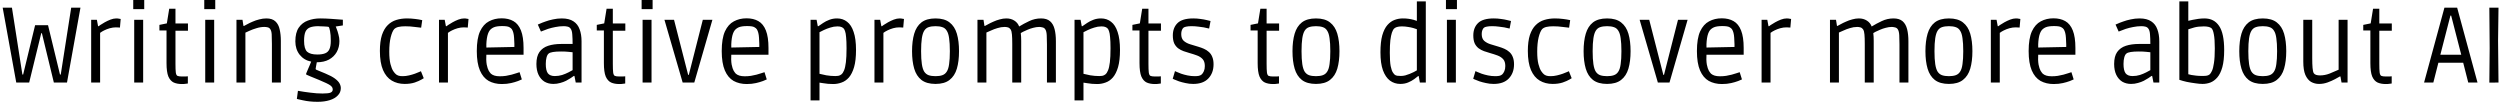 <svg width="663" height="27" viewBox="0 0 663 27" fill="none" xmlns="http://www.w3.org/2000/svg">
<path d="M4.31 21.886L0.71 2.029H3.167L5.938 19.771H6.138L9.31 6.686H12.738L15.91 19.771H16.11L18.881 2.029H21.338L17.767 21.886H14.281L11.11 8.8H10.938L7.738 21.886H4.31ZM24.178 21.886V5.257H25.693L26.007 6.943H26.178L26.607 6.629C26.912 6.419 27.302 6.181 27.778 5.914C28.255 5.648 28.759 5.409 29.293 5.2C29.845 4.991 30.359 4.886 30.835 4.886C31.121 4.886 31.387 4.914 31.635 4.971L32.007 5.029L31.807 7.314L31.435 7.286C31.207 7.267 30.979 7.258 30.75 7.257C30.216 7.257 29.673 7.334 29.121 7.486C28.587 7.638 28.093 7.829 27.635 8.057C27.253 8.24 26.889 8.46 26.55 8.714V21.886H24.178ZM35.593 21.886V5.257H37.965V21.886H35.593ZM35.336 2.429V-1.90735e-06H38.25V2.429H35.336ZM48.219 22.286C47.401 22.286 46.687 22.152 46.077 21.886C45.467 21.6 44.991 21.066 44.648 20.286C44.325 19.486 44.162 18.305 44.162 16.743V8.086H42.277V6.6L44.248 6.2L44.877 2.314H46.534V6.229H49.848V8.143H46.534V16.914C46.534 17.962 46.562 18.723 46.619 19.2C46.677 19.677 46.819 19.981 47.048 20.114C47.296 20.229 47.705 20.286 48.277 20.286H49.077C49.305 20.266 49.487 20.257 49.619 20.257L49.819 20.229V22.143L49.391 22.2C49.004 22.265 48.612 22.294 48.219 22.286ZM54.427 21.886V5.257H56.799V21.886H54.427ZM54.17 2.429V-1.90735e-06H57.085V2.429H54.17ZM62.71 21.886V5.257H64.31L64.567 6.886H64.71C64.881 6.791 65.167 6.638 65.567 6.429C65.967 6.2 66.442 5.971 66.995 5.743C67.547 5.495 68.138 5.295 68.767 5.143C69.395 4.971 70.024 4.886 70.653 4.886C71.699 4.886 72.499 5.152 73.053 5.686C73.605 6.2 73.976 6.905 74.167 7.8C74.376 8.695 74.481 9.705 74.481 10.829V21.886H72.11V11.657C72.11 10.534 72.09 9.677 72.053 9.086C72.014 8.495 71.89 8.048 71.681 7.743C71.609 7.623 71.514 7.518 71.401 7.435C71.288 7.351 71.16 7.291 71.024 7.257C70.738 7.181 70.433 7.143 70.11 7.143C69.424 7.143 68.719 7.257 67.995 7.486C67.361 7.669 66.74 7.898 66.138 8.171C65.605 8.4 65.253 8.562 65.081 8.657V21.886H62.71ZM84.213 27C83.451 27 82.737 26.962 82.07 26.886C81.484 26.823 80.902 26.728 80.327 26.6C79.832 26.505 79.441 26.419 79.155 26.343L78.727 26.229L79.013 24.086C80.103 24.28 81.198 24.442 82.298 24.571C83.423 24.723 84.509 24.8 85.555 24.8C86.623 24.8 87.337 24.714 87.698 24.543C88.061 24.371 88.241 24.105 88.241 23.743C88.241 23.534 88.194 23.343 88.098 23.171C88.003 23 87.832 22.819 87.584 22.629C87.337 22.457 86.975 22.257 86.498 22.029C86.023 21.8 85.394 21.523 84.613 21.2C83.527 20.743 82.737 20.419 82.241 20.229C81.766 20.019 81.461 19.886 81.327 19.829C81.213 19.752 81.155 19.686 81.155 19.629C81.155 19.609 81.203 19.486 81.298 19.257C81.394 19.009 81.518 18.714 81.67 18.371C81.823 18.029 81.975 17.677 82.127 17.314C82.28 16.934 82.413 16.609 82.527 16.343C81.27 16.095 80.251 15.486 79.47 14.514C78.709 13.543 78.327 12.362 78.327 10.971C78.327 9.409 78.632 8.191 79.241 7.314C79.825 6.458 80.665 5.808 81.641 5.457C82.651 5.077 83.737 4.886 84.898 4.886C85.88 4.892 86.862 4.93 87.841 5C88.346 5.035 88.851 5.073 89.355 5.114C89.832 5.152 90.213 5.181 90.498 5.2L90.927 5.229V6.743L89.041 7.029C89.041 7.009 89.118 7.209 89.27 7.629C89.441 8.029 89.603 8.534 89.755 9.143C89.927 9.734 90.013 10.314 90.013 10.886C90.013 11.971 89.775 12.943 89.298 13.8C88.823 14.638 88.137 15.305 87.241 15.8C86.346 16.277 85.27 16.514 84.013 16.514L83.813 17.6C83.737 18 83.698 18.238 83.698 18.314C83.698 18.352 83.755 18.409 83.87 18.486L84.613 18.8C85.174 19.007 85.726 19.236 86.27 19.486C87.375 19.943 88.223 20.391 88.813 20.829C89.403 21.266 89.813 21.695 90.041 22.114C90.27 22.534 90.384 22.952 90.384 23.371C90.384 24.134 90.118 24.781 89.584 25.314C89.07 25.866 88.346 26.286 87.413 26.571C86.498 26.857 85.432 27 84.213 27ZM84.155 14.457C85.013 14.457 85.698 14.352 86.213 14.143C86.746 13.934 87.127 13.571 87.355 13.057C87.603 12.523 87.727 11.781 87.727 10.829C87.727 9.743 87.661 8.877 87.527 8.229C87.394 7.562 87.27 7.2 87.155 7.143C87.118 7.105 86.955 7.077 86.67 7.057C86.384 7.019 86.07 7 85.727 7C85.384 6.981 85.08 6.971 84.813 6.971L84.441 6.943C83.546 6.943 82.813 7.048 82.241 7.257C81.971 7.358 81.724 7.51 81.513 7.706C81.302 7.902 81.132 8.138 81.013 8.4C80.766 8.952 80.641 9.762 80.641 10.829C80.641 12.238 80.909 13.2 81.441 13.714C81.994 14.209 82.898 14.457 84.155 14.457ZM107.319 22.257C106.024 22.257 104.881 21.962 103.89 21.371C102.901 20.781 102.129 19.848 101.576 18.571C101.024 17.277 100.747 15.591 100.747 13.514C100.747 11.819 100.929 10.409 101.29 9.286C101.672 8.162 102.186 7.286 102.833 6.657C103.469 6.017 104.255 5.545 105.119 5.286C105.995 5.019 106.929 4.886 107.919 4.886C108.643 4.886 109.376 4.934 110.119 5.029C110.743 5.1 111.363 5.205 111.976 5.343L111.69 7.343C111.329 7.305 110.758 7.238 109.976 7.143C109.195 7.029 108.358 6.971 107.462 6.971C106.758 6.971 106.158 7.029 105.662 7.143C105.186 7.257 104.815 7.448 104.547 7.714C104.186 8.114 103.872 8.848 103.605 9.914C103.358 10.962 103.233 12.219 103.233 13.686C103.233 15.038 103.338 16.134 103.547 16.971C103.758 17.791 104.005 18.419 104.29 18.857C104.576 19.277 104.833 19.571 105.062 19.743C105.215 19.857 105.415 19.962 105.662 20.057C105.929 20.152 106.301 20.2 106.776 20.2C107.329 20.2 107.89 20.134 108.462 20C109.033 19.866 109.558 19.714 110.033 19.543C110.51 19.371 110.89 19.219 111.176 19.086L111.633 18.886L112.376 20.743L111.747 21.114C111.329 21.362 110.738 21.619 109.976 21.886C109.215 22.134 108.329 22.257 107.319 22.257ZM116.422 21.886V5.257H117.936L118.25 6.943H118.422L118.85 6.629C119.155 6.419 119.545 6.181 120.022 5.914C120.498 5.648 121.002 5.409 121.536 5.2C122.088 4.991 122.602 4.886 123.079 4.886C123.365 4.886 123.631 4.914 123.879 4.971L124.25 5.029L124.05 7.314L123.679 7.286C123.451 7.267 123.222 7.258 122.993 7.257C122.459 7.257 121.917 7.334 121.365 7.486C120.831 7.638 120.336 7.829 119.879 8.057C119.496 8.24 119.133 8.46 118.793 8.714V21.886H116.422ZM133.075 22.286C131.761 22.286 130.599 22.009 129.59 21.457C128.599 20.886 127.827 19.962 127.275 18.686C126.723 17.391 126.447 15.677 126.447 13.543C126.447 11.314 126.733 9.571 127.304 8.314C127.895 7.057 128.685 6.171 129.675 5.657C130.666 5.123 131.781 4.857 133.018 4.857C134.256 4.857 135.304 5.105 136.161 5.6C137.038 6.095 137.704 6.923 138.161 8.086C138.618 9.229 138.847 10.771 138.847 12.714V14.514H127.875L128.99 14.086C128.913 15.343 128.942 16.352 129.075 17.114C129.227 17.857 129.409 18.409 129.618 18.771C129.847 19.134 130.038 19.391 130.19 19.543C130.456 19.771 130.781 19.943 131.161 20.057C131.542 20.171 132.009 20.229 132.561 20.229C133.113 20.229 133.656 20.191 134.19 20.114C134.723 20.019 135.218 19.914 135.675 19.8C136.133 19.666 136.542 19.543 136.904 19.429C137.266 19.295 137.561 19.2 137.79 19.143L138.39 21.057C138.218 21.134 137.885 21.277 137.39 21.486C136.784 21.709 136.163 21.89 135.533 22.029C134.809 22.2 133.99 22.286 133.075 22.286ZM128.99 13.657L127.875 12.629L137.504 12.429L136.418 13.486C136.438 12.134 136.409 10.971 136.333 10C136.275 9.029 136.085 8.286 135.761 7.771C135.627 7.562 135.399 7.371 135.075 7.2C134.752 7.009 134.123 6.914 133.19 6.914C132.218 6.914 131.485 7.019 130.99 7.229C130.513 7.438 130.142 7.714 129.875 8.057C129.17 8.991 128.875 10.857 128.99 13.657ZM146.741 22.257C145.864 22.257 145.083 22.057 144.398 21.657C143.731 21.238 143.207 20.638 142.826 19.857C142.446 19.057 142.255 18.095 142.255 16.971C142.255 15.619 142.521 14.562 143.055 13.8C143.607 13.019 144.378 12.466 145.369 12.143C146.36 11.819 147.512 11.657 148.826 11.657H151.855C151.855 10.705 151.826 9.877 151.769 9.171C151.731 8.448 151.578 7.914 151.312 7.571C151.121 7.305 150.855 7.134 150.512 7.057C150.175 6.979 149.83 6.941 149.483 6.943C148.741 6.943 148.007 7.019 147.283 7.171C146.626 7.293 145.977 7.455 145.341 7.657C144.769 7.848 144.312 8.019 143.969 8.171L143.455 8.371L142.626 6.514L143.169 6.286C143.531 6.114 144.017 5.923 144.626 5.714C145.235 5.486 145.912 5.295 146.655 5.143C147.424 4.971 148.21 4.884 148.998 4.886C150.293 4.886 151.321 5.143 152.083 5.657C152.846 6.152 153.389 6.857 153.712 7.771C154.055 8.666 154.226 9.723 154.226 10.943V21.886H152.683L152.341 20.143H152.169C151.894 20.335 151.618 20.525 151.341 20.714C150.998 20.943 150.589 21.181 150.112 21.429C149.655 21.657 149.141 21.848 148.569 22C147.975 22.175 147.359 22.261 146.741 22.257ZM147.141 20.171C147.826 20.171 148.474 20.077 149.083 19.886C149.712 19.677 150.264 19.448 150.741 19.2C151.235 18.952 151.607 18.752 151.855 18.6V13.857C151.607 13.819 151.235 13.781 150.741 13.743C150.246 13.686 149.598 13.657 148.798 13.657C147.026 13.657 145.931 13.838 145.512 14.2C145.264 14.391 145.074 14.734 144.941 15.229C144.807 15.705 144.741 16.286 144.741 16.971C144.741 18.095 144.921 18.914 145.283 19.429C145.664 19.923 146.283 20.171 147.141 20.171ZM164.208 22.286C163.389 22.286 162.674 22.152 162.065 21.886C161.455 21.6 160.979 21.066 160.637 20.286C160.312 19.486 160.151 18.305 160.151 16.743V8.086H158.265V6.6L160.237 6.2L160.865 2.314H162.522V6.229H165.837V8.143H162.522V16.914C162.522 17.962 162.551 18.723 162.608 19.2C162.665 19.677 162.808 19.981 163.037 20.114C163.283 20.229 163.694 20.286 164.265 20.286H165.065C165.294 20.266 165.474 20.257 165.608 20.257L165.808 20.229V22.143L165.379 22.2C164.993 22.265 164.6 22.294 164.208 22.286ZM170.415 21.886V5.257H172.786V21.886H170.415ZM170.158 2.429V-1.90735e-06H173.072V2.429H170.158ZM181.041 21.886L176.213 5.257H178.755L182.498 19.857H182.67L186.384 5.257H188.927L184.127 21.886H181.041ZM198.031 22.286C196.717 22.286 195.554 22.009 194.545 21.457C193.554 20.886 192.783 19.962 192.231 18.686C191.679 17.391 191.402 15.677 191.402 13.543C191.402 11.314 191.688 9.571 192.259 8.314C192.85 7.057 193.64 6.171 194.631 5.657C195.622 5.123 196.736 4.857 197.974 4.857C199.211 4.857 200.259 5.105 201.117 5.6C201.993 6.095 202.659 6.923 203.117 8.086C203.574 9.229 203.802 10.771 203.802 12.714V14.514H192.831L193.945 14.086C193.869 15.343 193.897 16.352 194.031 17.114C194.183 17.857 194.365 18.409 194.574 18.771C194.802 19.134 194.993 19.391 195.145 19.543C195.411 19.771 195.736 19.943 196.117 20.057C196.497 20.171 196.965 20.229 197.517 20.229C198.069 20.229 198.611 20.191 199.145 20.114C199.679 20.019 200.174 19.914 200.631 19.8C201.088 19.666 201.497 19.543 201.859 19.429C202.222 19.295 202.517 19.2 202.745 19.143L203.345 21.057C203.174 21.134 202.84 21.277 202.345 21.486C201.739 21.709 201.118 21.89 200.487 22.029C199.763 22.2 198.944 22.286 198.03 22.286H198.031ZM193.945 13.657L192.831 12.629L202.459 12.429L201.374 13.486C201.393 12.134 201.365 10.971 201.288 10C201.231 9.029 201.04 8.286 200.717 7.771C200.583 7.562 200.354 7.371 200.031 7.2C199.707 7.009 199.079 6.914 198.145 6.914C197.174 6.914 196.44 7.019 195.945 7.229C195.469 7.438 195.097 7.714 194.831 8.057C194.126 8.991 193.831 10.857 193.945 13.657ZM214.96 26.629V5.257H216.56L216.874 6.943H217.046C217.408 6.677 217.826 6.391 218.303 6.086C218.779 5.762 219.322 5.486 219.931 5.257C220.56 5.009 221.246 4.886 221.989 4.886C223.017 4.886 223.903 5.181 224.646 5.771C225.408 6.343 225.989 7.248 226.389 8.486C226.808 9.705 227.017 11.295 227.017 13.257C227.017 15.105 226.846 16.619 226.503 17.8C226.16 18.962 225.703 19.877 225.131 20.543C224.56 21.191 223.912 21.638 223.189 21.886C222.485 22.149 221.74 22.284 220.989 22.286C220.531 22.286 220.065 22.266 219.589 22.229C219.112 22.191 218.674 22.134 218.274 22.057L217.331 21.914V26.629H214.96ZM221.531 20.171C221.741 20.171 221.998 20.152 222.303 20.114C222.626 20.057 222.912 19.923 223.16 19.714C223.426 19.486 223.655 19.134 223.846 18.657C224.055 18.162 224.217 17.448 224.331 16.514C224.446 15.581 224.503 14.343 224.503 12.8C224.503 11.543 224.465 10.562 224.389 9.857C224.331 9.134 224.237 8.6 224.103 8.257C223.989 7.895 223.846 7.638 223.674 7.486C223.579 7.391 223.408 7.286 223.16 7.171C222.931 7.057 222.569 7 222.074 7C221.433 7.005 220.797 7.111 220.189 7.314C219.56 7.505 218.989 7.723 218.474 7.971C217.96 8.2 217.579 8.391 217.331 8.543V19.571C217.731 19.686 218.331 19.819 219.131 19.971C219.931 20.105 220.731 20.171 221.531 20.171ZM231.907 21.886V5.257H233.422L233.736 6.943H233.907L234.336 6.629C234.64 6.419 235.031 6.181 235.507 5.914C235.983 5.648 236.488 5.409 237.022 5.2C237.574 4.991 238.088 4.886 238.565 4.886C238.85 4.886 239.117 4.914 239.365 4.971L239.736 5.029L239.536 7.314L239.165 7.286C238.936 7.267 238.708 7.258 238.479 7.257C237.945 7.257 237.402 7.334 236.85 7.486C236.317 7.638 235.822 7.829 235.365 8.057C234.907 8.286 234.545 8.505 234.279 8.714V21.886H231.907ZM248.104 22.257C246.522 22.257 245.275 21.905 244.361 21.2C243.465 20.495 242.827 19.495 242.447 18.2C242.065 16.905 241.875 15.362 241.875 13.571C241.875 11.781 242.065 10.238 242.447 8.943C242.827 7.648 243.465 6.648 244.361 5.943C245.275 5.238 246.522 4.886 248.104 4.886C249.685 4.886 250.922 5.238 251.818 5.943C252.733 6.648 253.379 7.648 253.761 8.943C254.142 10.238 254.333 11.781 254.333 13.571C254.333 15.362 254.142 16.905 253.761 18.2C253.379 19.495 252.733 20.495 251.818 21.2C250.922 21.905 249.685 22.257 248.104 22.257ZM248.104 20.2C248.827 20.2 249.427 20.114 249.904 19.943C250.399 19.771 250.79 19.457 251.075 19C251.379 18.543 251.59 17.877 251.704 17C251.837 16.123 251.904 14.981 251.904 13.571C251.904 12.162 251.837 11.019 251.704 10.143C251.59 9.266 251.379 8.6 251.075 8.143C250.79 7.666 250.399 7.352 249.904 7.2C249.427 7.029 248.827 6.943 248.104 6.943C247.379 6.943 246.77 7.029 246.275 7.2C245.799 7.352 245.408 7.666 245.104 8.143C244.818 8.6 244.608 9.266 244.475 10.143C244.342 11.019 244.275 12.162 244.275 13.571C244.275 14.981 244.342 16.123 244.475 17C244.608 17.877 244.818 18.543 245.104 19C245.408 19.457 245.799 19.771 246.275 19.943C246.77 20.114 247.379 20.2 248.104 20.2ZM259.223 21.886V5.257H260.823L261.08 6.886H261.194C261.366 6.791 261.651 6.638 262.051 6.429C262.451 6.2 262.918 5.971 263.451 5.743C263.985 5.495 264.546 5.295 265.137 5.143C265.728 4.971 266.309 4.886 266.88 4.886C267.699 4.886 268.403 5.077 268.994 5.457C269.589 5.82 270.042 6.374 270.28 7.029C271.08 6.534 271.966 6.057 272.937 5.6C273.917 5.126 274.992 4.882 276.08 4.886C277.109 4.886 277.909 5.134 278.48 5.629C279.051 6.123 279.451 6.829 279.68 7.743C279.909 8.638 280.023 9.705 280.023 10.943V21.886H277.651V11.743C277.651 10.848 277.632 10.048 277.594 9.343C277.557 8.638 277.432 8.123 277.223 7.8C277.138 7.656 277.022 7.532 276.884 7.438C276.746 7.345 276.588 7.283 276.423 7.257C276.099 7.181 275.832 7.143 275.623 7.143C275.109 7.143 274.575 7.219 274.023 7.371C273.504 7.5 272.998 7.672 272.509 7.886C272.099 8.046 271.699 8.227 271.309 8.429C271.107 8.541 270.907 8.655 270.709 8.771C270.746 9.077 270.775 9.4 270.794 9.743C270.814 10.086 270.823 10.448 270.823 10.829V21.886H268.451V11.657C268.451 10.571 268.423 9.734 268.366 9.143C268.328 8.552 268.203 8.095 267.994 7.771C267.825 7.52 267.572 7.338 267.28 7.257C266.994 7.181 266.718 7.143 266.451 7.143C265.791 7.145 265.136 7.251 264.509 7.457C263.911 7.629 263.328 7.848 262.766 8.114C262.251 8.343 261.861 8.514 261.594 8.629V21.886H259.223ZM284.966 26.629V5.257H286.566L286.88 6.943H287.051C287.413 6.677 287.832 6.391 288.309 6.086C288.785 5.762 289.327 5.486 289.937 5.257C290.566 5.009 291.251 4.886 291.994 4.886C293.023 4.886 293.909 5.181 294.651 5.771C295.413 6.343 295.994 7.248 296.394 8.486C296.813 9.705 297.023 11.295 297.023 13.257C297.023 15.105 296.851 16.619 296.509 17.8C296.166 18.962 295.709 19.877 295.137 20.543C294.566 21.191 293.918 21.638 293.194 21.886C292.491 22.149 291.746 22.284 290.994 22.286C290.537 22.286 290.071 22.266 289.594 22.229C289.118 22.191 288.68 22.134 288.28 22.057L287.337 21.914V26.629H284.966ZM291.537 20.171C291.746 20.171 292.003 20.152 292.309 20.114C292.632 20.057 292.918 19.923 293.166 19.714C293.432 19.486 293.661 19.134 293.851 18.657C294.061 18.162 294.223 17.448 294.337 16.514C294.451 15.581 294.509 14.343 294.509 12.8C294.509 11.543 294.471 10.562 294.394 9.857C294.337 9.134 294.241 8.6 294.109 8.257C293.994 7.895 293.851 7.638 293.68 7.486C293.584 7.391 293.413 7.286 293.166 7.171C292.937 7.057 292.575 7 292.08 7C291.439 7.005 290.802 7.111 290.194 7.314C289.566 7.505 288.994 7.723 288.48 7.971C287.966 8.2 287.584 8.391 287.337 8.543V19.571C287.737 19.686 288.337 19.819 289.137 19.971C289.937 20.105 290.737 20.171 291.537 20.171ZM306.256 22.286C305.437 22.286 304.722 22.152 304.113 21.886C303.503 21.6 303.027 21.066 302.685 20.286C302.36 19.486 302.199 18.305 302.199 16.743V8.086H300.313V6.6L302.285 6.2L302.913 2.314H304.57V6.229H307.885V8.143H304.57V16.914C304.57 17.962 304.599 18.723 304.656 19.2C304.713 19.677 304.856 19.981 305.085 20.114C305.331 20.229 305.742 20.286 306.313 20.286H307.113C307.342 20.266 307.522 20.257 307.656 20.257L307.856 20.229V22.143L307.427 22.2C307.04 22.265 306.648 22.294 306.256 22.286ZM316.434 22.257C315.729 22.257 315.054 22.181 314.406 22.029C313.758 21.895 313.177 21.743 312.663 21.571C312.149 21.381 311.739 21.219 311.434 21.086L311.006 20.886L311.606 18.857L312.034 19.057C312.339 19.191 312.739 19.352 313.234 19.543C313.729 19.714 314.291 19.866 314.92 20C315.559 20.134 316.21 20.201 316.863 20.2C317.243 20.2 317.597 20.171 317.92 20.114C318.243 20.038 318.501 19.914 318.691 19.743C318.901 19.552 319.091 19.266 319.263 18.886C319.434 18.505 319.52 18.048 319.52 17.514C319.52 16.714 319.329 16.105 318.949 15.686C318.568 15.266 318.072 14.943 317.463 14.714C316.854 14.486 316.206 14.277 315.52 14.086C314.968 13.934 314.425 13.762 313.891 13.571C313.37 13.387 312.879 13.127 312.434 12.8C311.998 12.455 311.646 12.015 311.406 11.514C311.158 10.962 311.034 10.257 311.034 9.4C311.034 8.048 311.443 6.962 312.263 6.143C313.101 5.305 314.501 4.886 316.463 4.886C317.129 4.886 317.768 4.934 318.377 5.029C318.986 5.105 319.52 5.2 319.977 5.314C320.454 5.409 320.806 5.495 321.034 5.571L320.663 7.571L320.263 7.486C319.925 7.389 319.581 7.313 319.234 7.257C318.797 7.181 318.301 7.114 317.749 7.057C317.197 6.981 316.615 6.943 316.006 6.943C315.434 6.943 314.977 6.981 314.634 7.057C314.291 7.114 314.034 7.209 313.863 7.343C313.691 7.477 313.549 7.695 313.434 8C313.32 8.286 313.263 8.629 313.263 9.029C313.263 9.829 313.482 10.429 313.92 10.829C314.377 11.229 314.949 11.534 315.634 11.743C316.339 11.952 317.063 12.171 317.806 12.4C318.32 12.552 318.815 12.734 319.291 12.943C319.762 13.149 320.196 13.428 320.577 13.771C320.977 14.114 321.282 14.552 321.491 15.086C321.72 15.619 321.834 16.277 321.834 17.057C321.834 18.6 321.368 19.857 320.434 20.829C319.52 21.781 318.186 22.257 316.434 22.257ZM337.59 22.286C336.77 22.286 336.056 22.152 335.447 21.886C334.837 21.6 334.361 21.066 334.018 20.286C333.694 19.486 333.533 18.305 333.533 16.743V8.086H331.647V6.6L333.618 6.2L334.247 2.314H335.904V6.229H339.218V8.143H335.904V16.914C335.904 17.962 335.933 18.723 335.99 19.2C336.047 19.677 336.19 19.981 336.418 20.114C336.665 20.229 337.075 20.286 337.647 20.286H338.447C338.675 20.266 338.856 20.257 338.99 20.257L339.19 20.229V22.143L338.761 22.2C338.374 22.265 337.982 22.294 337.59 22.286ZM348.997 22.257C347.416 22.257 346.168 21.905 345.254 21.2C344.359 20.495 343.72 19.495 343.339 18.2C342.959 16.905 342.768 15.362 342.768 13.571C342.768 11.781 342.959 10.238 343.339 8.943C343.72 7.648 344.359 6.648 345.254 5.943C346.168 5.238 347.416 4.886 348.997 4.886C350.577 4.886 351.816 5.238 352.711 5.943C353.625 6.648 354.273 7.648 354.654 8.943C355.034 10.238 355.225 11.781 355.225 13.571C355.225 15.362 355.034 16.905 354.654 18.2C354.273 19.495 353.625 20.495 352.711 21.2C351.816 21.905 350.577 22.257 348.997 22.257ZM348.997 20.2C349.72 20.2 350.32 20.114 350.797 19.943C351.291 19.771 351.682 19.457 351.968 19C352.273 18.543 352.482 17.877 352.597 17C352.73 16.123 352.797 14.981 352.797 13.571C352.797 12.162 352.73 11.019 352.597 10.143C352.482 9.266 352.273 8.6 351.968 8.143C351.682 7.666 351.291 7.352 350.797 7.2C350.32 7.029 349.72 6.943 348.997 6.943C348.273 6.943 347.663 7.029 347.168 7.2C346.691 7.352 346.302 7.666 345.997 8.143C345.711 8.6 345.502 9.266 345.368 10.143C345.234 11.019 345.168 12.162 345.168 13.571C345.168 14.981 345.234 16.123 345.368 17C345.502 17.877 345.711 18.543 345.997 19C346.302 19.457 346.691 19.771 347.168 19.943C347.663 20.114 348.273 20.2 348.997 20.2ZM371.351 22.257C370.322 22.257 369.408 21.962 368.608 21.371C367.827 20.781 367.208 19.866 366.751 18.629C366.313 17.391 366.094 15.809 366.094 13.886C366.094 12.038 366.256 10.534 366.579 9.371C366.922 8.191 367.379 7.277 367.951 6.629C368.522 5.981 369.151 5.534 369.837 5.286C370.542 5.019 371.265 4.886 372.008 4.886C372.982 4.876 373.953 5.001 374.894 5.257C375.187 5.329 375.473 5.425 375.751 5.543V0.371H378.122V21.886H376.551L376.237 20.171H376.094C375.846 20.362 375.503 20.629 375.065 20.971C374.568 21.328 374.031 21.625 373.465 21.857C372.856 22.123 372.151 22.257 371.351 22.257ZM371.494 20.143C371.874 20.143 372.265 20.095 372.665 20C373.065 19.886 373.456 19.752 373.837 19.6C374.237 19.448 374.599 19.286 374.922 19.114C375.265 18.943 375.542 18.791 375.751 18.657V7.743C375.522 7.648 375.199 7.543 374.779 7.429C374.379 7.314 373.922 7.219 373.408 7.143C372.894 7.048 372.351 7 371.779 7C370.713 7 369.989 7.229 369.608 7.686C369.456 7.895 369.294 8.229 369.122 8.686C368.97 9.143 368.837 9.8 368.722 10.657C368.627 11.495 368.579 12.609 368.579 14C368.579 15.562 368.656 16.743 368.808 17.543C368.979 18.343 369.17 18.895 369.379 19.2C369.589 19.505 369.751 19.705 369.865 19.8C370.017 19.934 370.237 20.029 370.522 20.086C370.808 20.123 371.131 20.143 371.494 20.143ZM383.723 21.886V5.257H386.096V21.886H383.723ZM383.466 2.429V-1.90735e-06H386.381V2.429H383.466ZM396.121 22.257C395.416 22.257 394.739 22.181 394.093 22.029C393.445 21.895 392.864 21.743 392.35 21.571C391.835 21.381 391.425 21.219 391.121 21.086L390.693 20.886L391.293 18.857L391.721 19.057C392.025 19.191 392.425 19.352 392.921 19.543C393.416 19.714 393.978 19.866 394.607 20C395.246 20.134 395.897 20.201 396.55 20.2C396.93 20.2 397.282 20.171 397.607 20.114C397.93 20.038 398.187 19.914 398.378 19.743C398.587 19.552 398.778 19.266 398.95 18.886C399.121 18.505 399.207 18.048 399.207 17.514C399.207 16.714 399.016 16.105 398.635 15.686C398.254 15.266 397.759 14.943 397.15 14.714C396.539 14.486 395.893 14.277 395.207 14.086C394.654 13.934 394.111 13.762 393.578 13.571C393.057 13.387 392.566 13.127 392.121 12.8C391.685 12.455 391.333 12.015 391.093 11.514C390.845 10.962 390.721 10.257 390.721 9.4C390.721 8.048 391.13 6.962 391.95 6.143C392.787 5.305 394.187 4.886 396.15 4.886C396.816 4.886 397.454 4.934 398.064 5.029C398.673 5.105 399.207 5.2 399.664 5.314C400.139 5.409 400.493 5.495 400.721 5.571L400.35 7.571L399.95 7.486C399.612 7.389 399.268 7.313 398.921 7.257C398.482 7.181 397.987 7.114 397.435 7.057C396.882 6.981 396.302 6.943 395.693 6.943C395.121 6.943 394.664 6.981 394.321 7.057C393.978 7.114 393.721 7.209 393.55 7.343C393.378 7.477 393.235 7.695 393.121 8C393.007 8.286 392.95 8.629 392.95 9.029C392.95 9.829 393.168 10.429 393.607 10.829C394.064 11.229 394.635 11.534 395.321 11.743C396.025 11.952 396.75 12.171 397.493 12.4C398.007 12.552 398.502 12.734 398.978 12.943C399.448 13.149 399.883 13.428 400.264 13.771C400.664 14.114 400.968 14.552 401.178 15.086C401.407 15.619 401.521 16.277 401.521 17.057C401.521 18.6 401.054 19.857 400.121 20.829C399.207 21.781 397.873 22.257 396.121 22.257ZM411.755 22.257C410.459 22.257 409.317 21.962 408.327 21.371C407.336 20.781 406.565 19.848 406.011 18.571C405.459 17.277 405.183 15.591 405.183 13.514C405.183 11.819 405.365 10.409 405.726 9.286C406.107 8.162 406.622 7.286 407.269 6.657C407.904 6.017 408.69 5.545 409.554 5.286C410.431 5.019 411.365 4.886 412.354 4.886C413.079 4.886 413.811 4.934 414.554 5.029C415.178 5.1 415.798 5.205 416.411 5.343L416.126 7.343C415.765 7.305 415.193 7.238 414.411 7.143C413.631 7.029 412.793 6.971 411.897 6.971C411.193 6.971 410.593 7.029 410.097 7.143C409.622 7.257 409.25 7.448 408.983 7.714C408.622 8.114 408.307 8.848 408.04 9.914C407.793 10.962 407.669 12.219 407.669 13.686C407.669 15.038 407.774 16.134 407.983 16.971C408.193 17.791 408.44 18.419 408.726 18.857C409.011 19.277 409.269 19.571 409.497 19.743C409.65 19.857 409.85 19.962 410.097 20.057C410.365 20.152 410.736 20.2 411.211 20.2C411.765 20.2 412.326 20.134 412.897 20C413.469 19.866 413.993 19.714 414.469 19.543C414.945 19.371 415.326 19.219 415.611 19.086L416.069 18.886L416.811 20.743L416.183 21.114C415.765 21.362 415.174 21.619 414.411 21.886C413.653 22.134 412.766 22.257 411.755 22.257ZM426.2 22.257C424.618 22.257 423.371 21.905 422.457 21.2C421.561 20.495 420.923 19.495 420.543 18.2C420.161 16.905 419.971 15.362 419.971 13.571C419.971 11.781 420.161 10.238 420.543 8.943C420.923 7.648 421.561 6.648 422.457 5.943C423.371 5.238 424.618 4.886 426.2 4.886C427.781 4.886 429.018 5.238 429.914 5.943C430.829 6.648 431.475 7.648 431.857 8.943C432.238 10.238 432.429 11.781 432.429 13.571C432.429 15.362 432.238 16.905 431.857 18.2C431.475 19.495 430.829 20.495 429.914 21.2C429.018 21.905 427.781 22.257 426.2 22.257ZM426.2 20.2C426.923 20.2 427.523 20.114 428 19.943C428.495 19.771 428.886 19.457 429.171 19C429.475 18.543 429.686 17.877 429.8 17C429.933 16.123 430 14.981 430 13.571C430 12.162 429.933 11.019 429.8 10.143C429.686 9.266 429.475 8.6 429.171 8.143C428.886 7.666 428.495 7.352 428 7.2C427.523 7.029 426.923 6.943 426.2 6.943C425.475 6.943 424.866 7.029 424.371 7.2C423.895 7.352 423.504 7.666 423.2 8.143C422.914 8.6 422.704 9.266 422.571 10.143C422.438 11.019 422.371 12.162 422.371 13.571C422.371 14.981 422.438 16.123 422.571 17C422.704 17.877 422.914 18.543 423.2 19C423.504 19.457 423.895 19.771 424.371 19.943C424.866 20.114 425.475 20.2 426.2 20.2ZM439.662 21.886L434.833 5.257H437.376L441.12 19.857H441.291L445.006 5.257H447.549L442.749 21.886H439.663H439.662ZM456.651 22.286C455.337 22.286 454.175 22.009 453.166 21.457C452.175 20.886 451.403 19.962 450.851 18.686C450.298 17.391 450.023 15.677 450.023 13.543C450.023 11.314 450.309 9.571 450.88 8.314C451.47 7.057 452.261 6.171 453.251 5.657C454.241 5.123 455.355 4.857 456.594 4.857C457.832 4.857 458.88 5.105 459.737 5.6C460.613 6.095 461.28 6.923 461.737 8.086C462.194 9.229 462.423 10.771 462.423 12.714V14.514H451.451L452.566 14.086C452.489 15.343 452.518 16.352 452.651 17.114C452.803 17.857 452.984 18.409 453.194 18.771C453.423 19.134 453.613 19.391 453.766 19.543C454.032 19.771 454.355 19.943 454.737 20.057C455.118 20.171 455.584 20.229 456.137 20.229C456.689 20.229 457.232 20.191 457.766 20.114C458.298 20.019 458.794 19.914 459.251 19.8C459.709 19.666 460.118 19.543 460.48 19.429C460.841 19.295 461.137 19.2 461.366 19.143L461.966 21.057C461.794 21.134 461.461 21.277 460.966 21.486C460.36 21.709 459.74 21.89 459.11 22.029C458.385 22.2 457.567 22.286 456.653 22.286H456.651ZM452.566 13.657L451.451 12.629L461.08 12.429L459.994 13.486C460.018 12.323 459.99 11.16 459.909 10C459.851 9.029 459.661 8.286 459.337 7.771C459.203 7.562 458.975 7.371 458.651 7.2C458.327 7.009 457.698 6.914 456.766 6.914C455.794 6.914 455.061 7.019 454.566 7.229C454.089 7.438 453.718 7.714 453.451 8.057C452.746 8.991 452.451 10.857 452.566 13.657ZM467.174 21.886V5.257H468.688L469.002 6.943H469.174L469.602 6.629C469.907 6.419 470.297 6.181 470.774 5.914C471.25 5.648 471.754 5.409 472.288 5.2C472.84 4.991 473.354 4.886 473.831 4.886C474.117 4.886 474.383 4.914 474.631 4.971L475.002 5.029L474.802 7.314L474.431 7.286C474.203 7.267 473.974 7.258 473.745 7.257C473.211 7.257 472.669 7.334 472.117 7.486C471.583 7.638 471.088 7.829 470.631 8.057C470.248 8.24 469.885 8.46 469.545 8.714V21.886H467.174ZM485.31 21.886V5.257H486.91L487.167 6.886H487.281C487.453 6.791 487.738 6.638 488.138 6.429C488.538 6.2 489.006 5.971 489.538 5.743C490.072 5.495 490.633 5.295 491.224 5.143C491.815 4.971 492.395 4.886 492.967 4.886C493.786 4.886 494.49 5.077 495.081 5.457C495.676 5.82 496.129 6.374 496.367 7.029C497.167 6.534 498.053 6.057 499.024 5.6C500.004 5.126 501.079 4.882 502.167 4.886C503.195 4.886 503.995 5.134 504.567 5.629C505.138 6.123 505.538 6.829 505.767 7.743C505.995 8.638 506.11 9.705 506.11 10.943V21.886H503.738V11.743C503.738 10.848 503.72 10.048 503.681 9.343C503.643 8.638 503.519 8.123 503.31 7.8C503.225 7.656 503.109 7.532 502.971 7.438C502.833 7.345 502.675 7.283 502.51 7.257C502.186 7.181 501.919 7.143 501.71 7.143C501.195 7.143 500.663 7.219 500.11 7.371C499.591 7.5 499.085 7.672 498.595 7.886C498.186 8.046 497.786 8.227 497.395 8.429C497.194 8.541 496.994 8.655 496.795 8.771C496.834 9.077 496.863 9.4 496.881 9.743C496.901 10.086 496.91 10.448 496.91 10.829V21.886H494.538V11.657C494.538 10.571 494.51 9.734 494.453 9.143C494.415 8.552 494.291 8.095 494.081 7.771C493.912 7.52 493.659 7.338 493.367 7.257C493.081 7.181 492.806 7.143 492.538 7.143C491.878 7.145 491.223 7.251 490.595 7.457C489.998 7.629 489.415 7.848 488.853 8.114C488.338 8.343 487.949 8.514 487.681 8.629V21.886H485.31ZM516.853 22.257C515.272 22.257 514.024 21.905 513.11 21.2C512.215 20.495 511.576 19.495 511.195 18.2C510.815 16.905 510.624 15.362 510.624 13.571C510.624 11.781 510.815 10.238 511.195 8.943C511.576 7.648 512.215 6.648 513.11 5.943C514.024 5.238 515.272 4.886 516.853 4.886C518.433 4.886 519.672 5.238 520.567 5.943C521.481 6.648 522.129 7.648 522.51 8.943C522.89 10.238 523.081 11.781 523.081 13.571C523.081 15.362 522.89 16.905 522.51 18.2C522.129 19.495 521.481 20.495 520.567 21.2C519.672 21.905 518.433 22.257 516.853 22.257ZM516.853 20.2C517.576 20.2 518.176 20.114 518.653 19.943C519.147 19.771 519.538 19.457 519.824 19C520.129 18.543 520.338 17.877 520.453 17C520.586 16.123 520.653 14.981 520.653 13.571C520.653 12.162 520.586 11.019 520.453 10.143C520.338 9.266 520.129 8.6 519.824 8.143C519.538 7.666 519.147 7.352 518.653 7.2C518.176 7.029 517.576 6.943 516.853 6.943C516.129 6.943 515.519 7.029 515.024 7.2C514.547 7.352 514.158 7.666 513.853 8.143C513.567 8.6 513.358 9.266 513.224 10.143C513.09 11.019 513.024 12.162 513.024 13.571C513.024 14.981 513.09 16.123 513.224 17C513.358 17.877 513.567 18.543 513.853 19C514.158 19.457 514.547 19.771 515.024 19.943C515.519 20.114 516.129 20.2 516.853 20.2ZM527.971 21.886V5.257H529.486L529.8 6.943H529.971L530.4 6.629C530.705 6.419 531.096 6.181 531.571 5.914C532.048 5.648 532.553 5.409 533.086 5.2C533.639 4.991 534.153 4.886 534.629 4.886C534.914 4.886 535.182 4.914 535.429 4.971L535.8 5.029L535.6 7.314L535.229 7.286C535 7.267 534.772 7.258 534.543 7.257C534.01 7.257 533.467 7.334 532.914 7.486C532.382 7.638 531.886 7.829 531.429 8.057C531.046 8.24 530.682 8.46 530.343 8.714V21.886H527.971ZM544.625 22.286C543.311 22.286 542.15 22.009 541.139 21.457C540.15 20.886 539.378 19.962 538.825 18.686C538.273 17.391 537.997 15.677 537.997 13.543C537.997 11.314 538.282 9.571 538.854 8.314C539.445 7.057 540.235 6.171 541.225 5.657C542.216 5.123 543.33 4.857 544.568 4.857C545.807 4.857 546.854 5.105 547.711 5.6C548.587 6.095 549.254 6.923 549.711 8.086C550.168 9.229 550.397 10.771 550.397 12.714V14.514H539.425L540.539 14.086C540.464 15.343 540.493 16.352 540.625 17.114C540.778 17.857 540.959 18.409 541.168 18.771C541.397 19.134 541.587 19.391 541.739 19.543C542.007 19.771 542.33 19.943 542.711 20.057C543.093 20.171 543.559 20.229 544.111 20.229C544.664 20.229 545.207 20.191 545.739 20.114C546.273 20.019 546.768 19.914 547.225 19.8C547.682 19.666 548.093 19.543 548.454 19.429C548.816 19.295 549.111 19.2 549.339 19.143L549.939 21.057C549.768 21.134 549.435 21.277 548.939 21.486C548.334 21.709 547.714 21.89 547.083 22.029C546.36 22.2 545.541 22.286 544.626 22.286H544.625ZM540.539 13.657L539.425 12.629L549.054 12.429L547.968 13.486C547.992 12.323 547.964 11.16 547.882 10C547.825 9.029 547.635 8.286 547.311 7.771C547.178 7.562 546.95 7.371 546.625 7.2C546.302 7.009 545.673 6.914 544.739 6.914C543.768 6.914 543.035 7.019 542.539 7.229C542.064 7.438 541.693 7.714 541.425 8.057C540.721 8.991 540.425 10.857 540.539 13.657ZM565.155 22.257C564.28 22.257 563.498 22.057 562.813 21.657C562.146 21.238 561.623 20.638 561.241 19.857C560.861 19.057 560.67 18.095 560.67 16.971C560.67 15.619 560.937 14.562 561.47 13.8C562.023 13.019 562.794 12.466 563.784 12.143C564.775 11.819 565.927 11.657 567.241 11.657H570.27C570.27 10.705 570.241 9.877 570.184 9.171C570.146 8.448 569.994 7.914 569.727 7.571C569.537 7.305 569.27 7.134 568.927 7.057C568.59 6.979 568.244 6.941 567.898 6.943C567.155 6.943 566.423 7.019 565.698 7.171C565.041 7.293 564.392 7.455 563.755 7.657C563.184 7.848 562.727 8.019 562.384 8.171L561.87 8.371L561.041 6.514L561.584 6.286C561.946 6.114 562.432 5.923 563.041 5.714C563.651 5.486 564.327 5.295 565.07 5.143C565.839 4.971 566.625 4.884 567.413 4.886C568.709 4.886 569.737 5.143 570.498 5.657C571.261 6.152 571.803 6.857 572.127 7.771C572.47 8.666 572.641 9.723 572.641 10.943V21.886H571.098L570.755 20.143H570.584C570.309 20.335 570.033 20.525 569.755 20.714C569.413 20.943 569.003 21.181 568.527 21.429C568.07 21.657 567.555 21.848 566.984 22C566.39 22.175 565.774 22.261 565.155 22.257ZM565.555 20.171C566.241 20.171 566.889 20.077 567.498 19.886C568.127 19.677 568.68 19.448 569.155 19.2C569.651 18.952 570.023 18.752 570.27 18.6V13.857C570.023 13.819 569.651 13.781 569.155 13.743C568.661 13.686 568.013 13.657 567.213 13.657C565.441 13.657 564.346 13.838 563.927 14.2C563.68 14.391 563.489 14.734 563.355 15.229C563.223 15.705 563.155 16.286 563.155 16.971C563.155 18.095 563.337 18.914 563.698 19.429C564.08 19.923 564.698 20.171 565.555 20.171ZM584.109 22.257C583.594 22.257 582.955 22.2 582.194 22.086C581.451 21.991 580.698 21.866 579.937 21.714C579.271 21.569 578.613 21.388 577.966 21.171V0.371H580.337V5.514C580.661 5.438 581.051 5.352 581.509 5.257C581.966 5.162 582.461 5.077 582.994 5C583.546 4.923 584.098 4.886 584.651 4.886C586.327 4.886 587.613 5.552 588.509 6.886C589.403 8.2 589.851 10.334 589.851 13.286C589.851 15.114 589.689 16.619 589.366 17.8C589.041 18.962 588.603 19.866 588.051 20.514C587.499 21.162 586.88 21.619 586.194 21.886C585.527 22.133 584.82 22.259 584.109 22.257ZM584.109 20.143C584.623 20.143 585.023 20.114 585.309 20.057C585.613 19.981 585.861 19.857 586.051 19.686C586.223 19.514 586.413 19.209 586.623 18.771C586.832 18.334 587.003 17.648 587.137 16.714C587.289 15.762 587.366 14.466 587.366 12.829C587.366 11.191 587.28 9.943 587.109 9.086C586.955 8.229 586.737 7.686 586.451 7.457C586.051 7.152 585.375 7 584.423 7C583.451 7 582.614 7.095 581.909 7.286C581.223 7.477 580.698 7.638 580.337 7.771V19.686C580.546 19.743 580.823 19.809 581.166 19.886C581.509 19.943 581.918 20 582.394 20.057C582.889 20.114 583.461 20.143 584.109 20.143ZM600.086 22.257C598.504 22.257 597.256 21.905 596.342 21.2C595.447 20.495 594.808 19.495 594.427 18.2C594.047 16.905 593.856 15.362 593.856 13.571C593.856 11.781 594.047 10.238 594.427 8.943C594.808 7.648 595.447 6.648 596.342 5.943C597.256 5.238 598.504 4.886 600.085 4.886C601.665 4.886 602.904 5.238 603.799 5.943C604.713 6.648 605.361 7.648 605.742 8.943C606.122 10.238 606.313 11.781 606.313 13.571C606.313 15.362 606.122 16.905 605.742 18.2C605.361 19.495 604.713 20.495 603.799 21.2C602.904 21.905 601.666 22.257 600.086 22.257ZM600.086 20.2C600.808 20.2 601.408 20.114 601.885 19.943C602.379 19.771 602.77 19.457 603.056 19C603.361 18.543 603.57 17.877 603.685 17C603.818 16.123 603.885 14.981 603.885 13.571C603.885 12.162 603.818 11.019 603.685 10.143C603.57 9.266 603.361 8.6 603.056 8.143C602.77 7.666 602.379 7.352 601.885 7.2C601.408 7.029 600.808 6.943 600.085 6.943C599.361 6.943 598.751 7.029 598.256 7.2C597.779 7.352 597.39 7.666 597.085 8.143C596.799 8.6 596.59 9.266 596.456 10.143C596.322 11.019 596.256 12.162 596.256 13.571C596.256 14.981 596.322 16.123 596.456 17C596.59 17.877 596.799 18.543 597.085 19C597.39 19.457 597.779 19.771 598.256 19.943C598.751 20.114 599.362 20.2 600.086 20.2ZM615.003 22.257C614.263 22.263 613.535 22.076 612.889 21.714C612.261 21.334 611.757 20.714 611.375 19.857C611.014 19 610.832 17.819 610.832 16.314V5.257H613.203V15.429C613.203 16.477 613.232 17.334 613.289 18C613.346 18.666 613.451 19.134 613.603 19.4C613.737 19.609 613.946 19.762 614.232 19.857C614.537 19.952 614.88 20 615.261 20C616.118 20 616.966 19.838 617.803 19.514C618.661 19.171 619.461 18.829 620.203 18.486V5.257H622.575V21.886H620.975L620.689 20.286H620.518C620.232 20.438 619.803 20.677 619.232 21C618.661 21.305 618.014 21.591 617.289 21.857C616.557 22.125 615.783 22.261 615.003 22.257ZM632.679 22.286C631.859 22.286 631.145 22.152 630.536 21.886C629.926 21.6 629.45 21.066 629.107 20.286C628.783 19.486 628.622 18.305 628.622 16.743V8.086H626.736V6.6L628.707 6.2L629.336 2.314H630.993V6.229H634.307V8.143H630.993V16.914C630.993 17.962 631.022 18.723 631.079 19.2C631.136 19.677 631.279 19.981 631.507 20.114C631.754 20.229 632.165 20.286 632.736 20.286H633.536C633.765 20.266 633.945 20.257 634.079 20.257L634.279 20.229V22.143L633.85 22.2C633.463 22.265 633.071 22.294 632.679 22.286ZM642.864 21.886L648.264 2.029H651.635L657.035 21.886H654.578L653.064 15.943L654.264 16.629H645.693L646.835 15.943L645.321 21.886H642.864ZM646.893 15.629L646.093 14.514H653.807L653.007 15.629L649.778 3.086L651.121 4.143H648.778L650.121 3.086L646.893 15.629ZM660.174 21.914L660.259 12.8L660.174 2.029H662.602L662.488 10.8L662.602 21.886L660.174 21.914Z" fill="black"/>
</svg>
